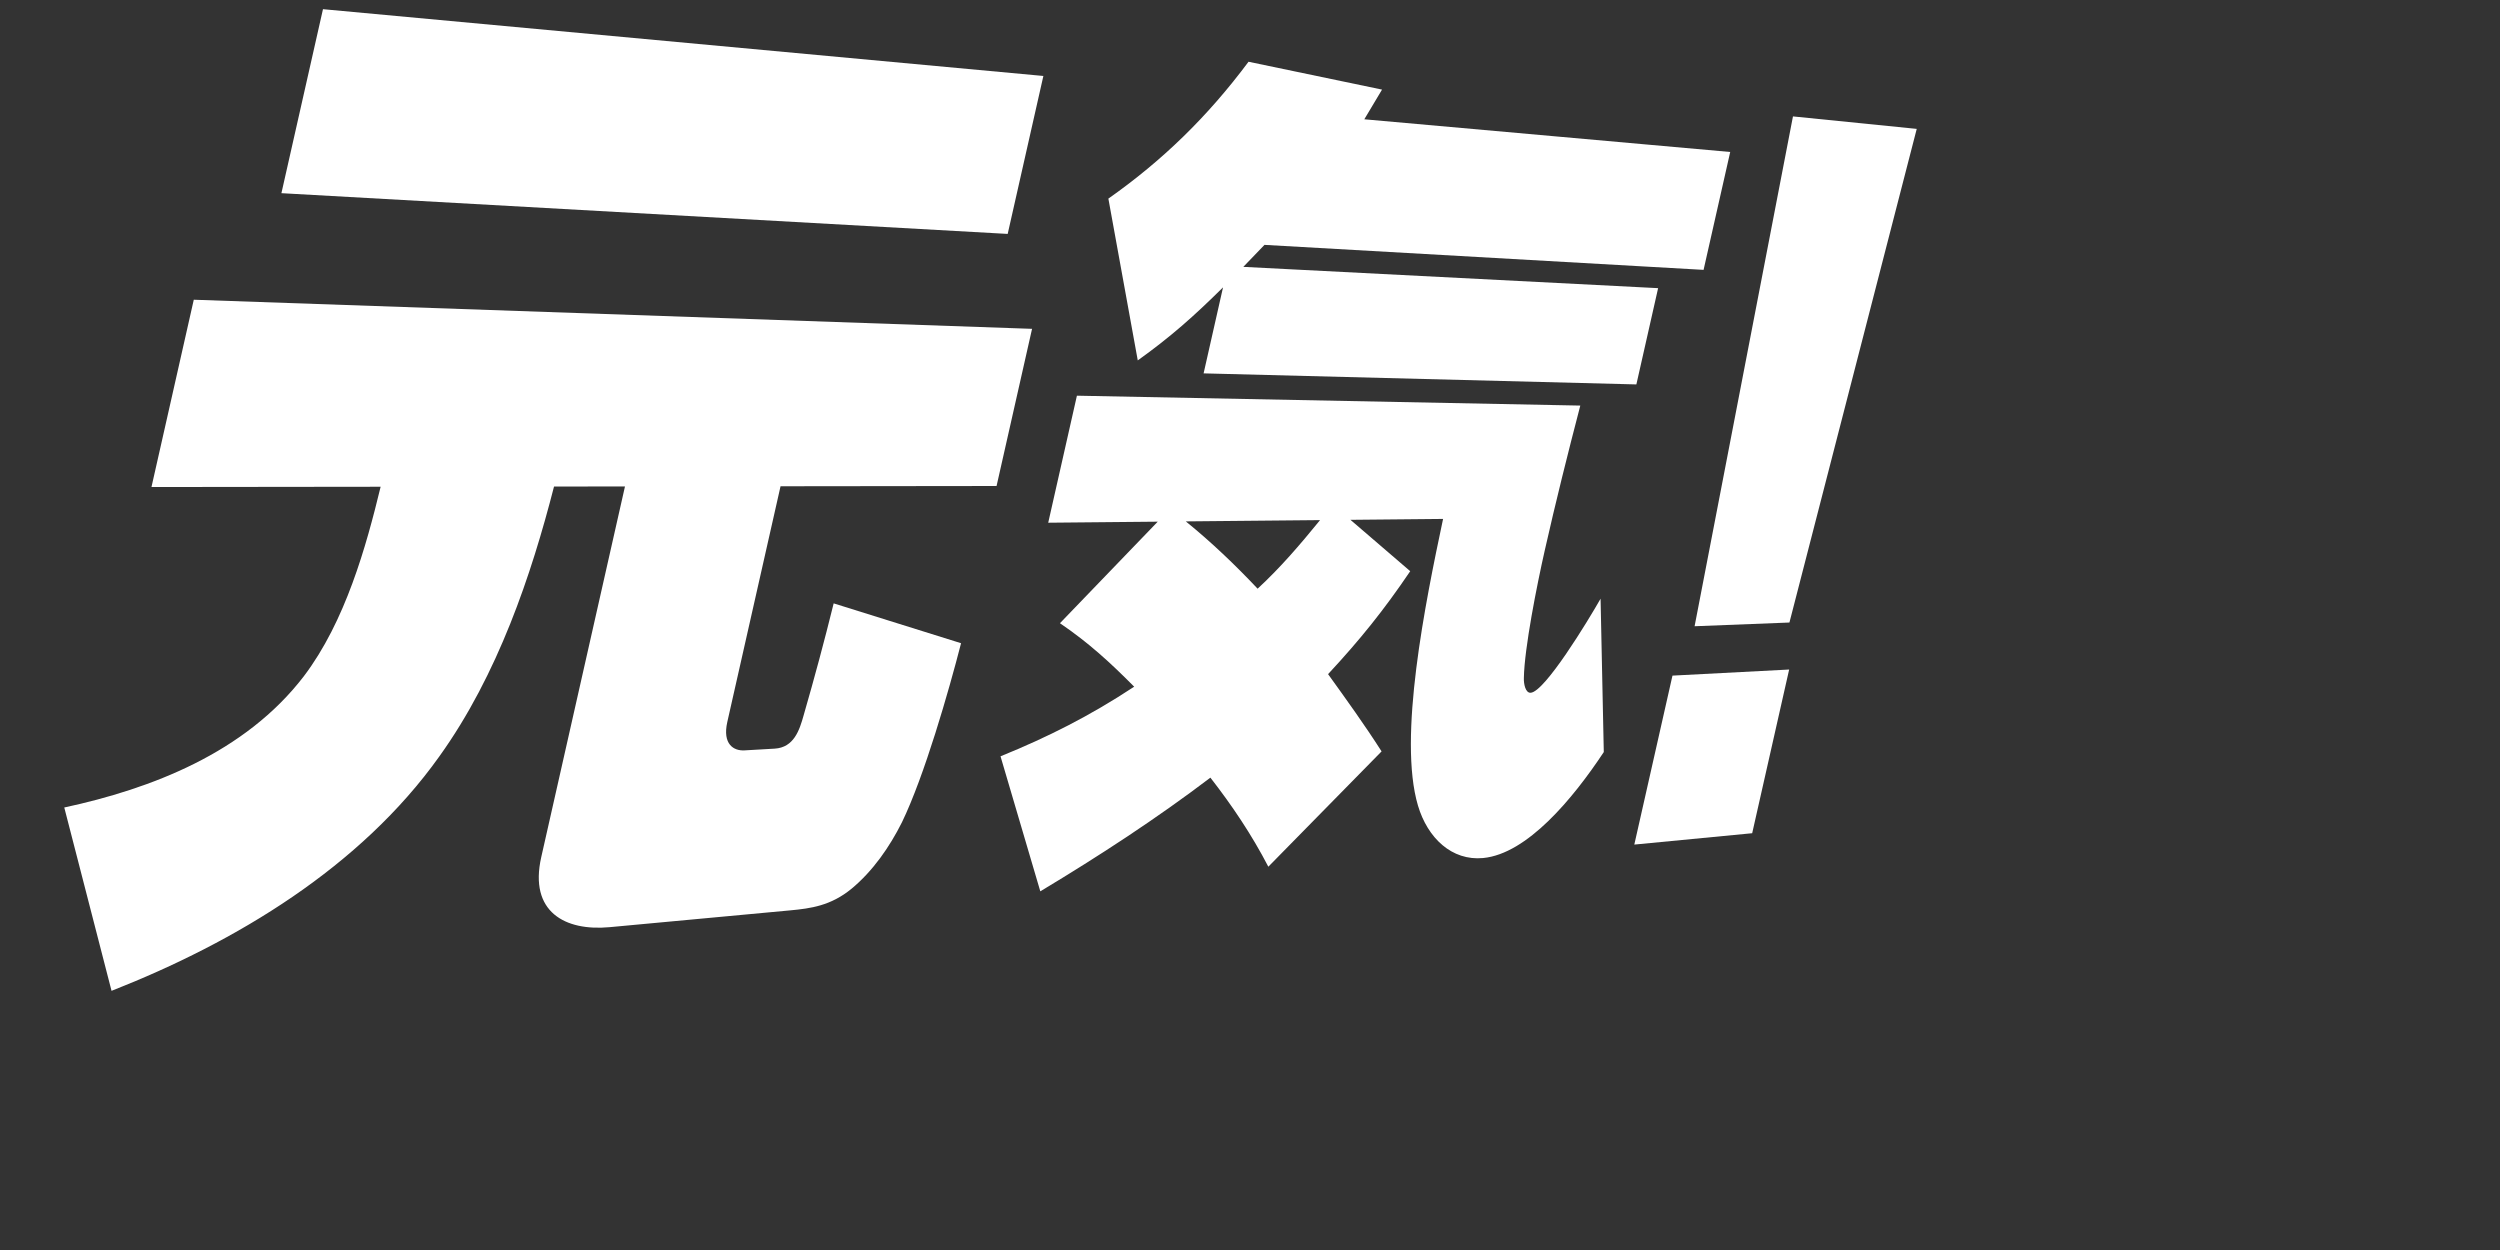 <?xml version="1.0" encoding="UTF-8"?><svg id="b" xmlns="http://www.w3.org/2000/svg" viewBox="0 0 1840 920" width="1840" height="920"><rect x="0" y="0" width="1840" height="920" fill="#333333" stroke="none"/><g id="c"><g><rect width="1840" height="920" fill="none"/><g><path d="M759.6,242l-26.13,115.7-158.99,.19-39.18,173.47c-3.72,16.46,4.77,21.38,12.64,20.92l22.19-1.28c14.24-.82,18.32-13.71,21.35-24.53,8.01-27.73,15.28-54.74,22.1-82.39l93.76,29.32c-9.08,35.35-27,97.72-43.5,131.79-9.07,18.13-21.42,35.96-37.2,48.99-15.19,12.42-29.82,14.43-45.02,15.85l-133,12.37c-32.63,3.03-59.4-11.13-50.27-51.52l61.63-272.85-52.22,.06c-16.62,64.77-41.24,138.48-84.36,198.56-58.14,81.62-149.74,136.61-241.31,172.61l-34.79-134.94c63.84-13.76,133.07-40.19,176.29-96.56,30.59-40.35,45.91-95.56,56.55-139.51l-168.66,.2,31.14-137.85,616.99,21.42Zm8.32-186.08l-26.26,116.24-534.54-29.98L237.71,6.76,767.92,55.91Z" fill="#fff"/><path d="M837.39,265.24l-21.63-119.06c39.69-27.92,73.01-60.27,103.16-100.73l98.26,20.5c-4.59,7.66-8.45,14.16-13.05,21.85l269.3,24.06-19.6,86.76-323.17-18.39c-5.18,5.38-10.38,10.78-15.59,16.19l305.3,15.67-16,70.85-318.52-8.13,14.3-63.3c-21.5,21.29-38.74,36.58-62.74,53.74Zm-57.26,193.44l71.97-74.73-80.61,.77,21.12-93.49,370.49,7.28c-9.36,35.89-18.17,71.25-26.16,106.6-5.8,25.66-14.97,71.8-15.37,93.8-.19,4.51,1.2,11.18,4.97,10.97,10.4-.57,42.12-52.77,51.48-69.23l2.37,112.86c-22.86,34.56-56.49,74.9-88.77,78-23.07,2.22-40.9-14.73-47.98-38.55-14.84-49.97,5.31-148.9,18.47-211.03l-68.18,.66,44,37.81c-19.45,28.72-37,50.53-60.46,75.77,13.52,18.77,26.89,37.32,39.38,56.86l-83.35,84.87c-12.31-23.7-26.75-45.13-42.64-65.55-39.81,30.22-81.7,57.52-125.19,83.67l-29.28-99.37c34.74-14.12,65.6-29.65,98.37-51.24-17.73-17.87-33.44-32.29-54.62-46.72Zm191.44-75.88l-98.82,.95c18.85,15.28,36.53,32.21,52.86,49.53,16.87-15.57,31.02-32.17,45.96-50.48Z" fill="#fff"/><path d="M1410.72,94.86l-93.7,363.32-69.8,2.73,72.4-375.23,91.1,9.18Zm-179.78,402.39l85.88-4.48-27.21,120.48-86.76,8.36,28.09-124.36Z" fill="#fff"/></g></g></g></svg>